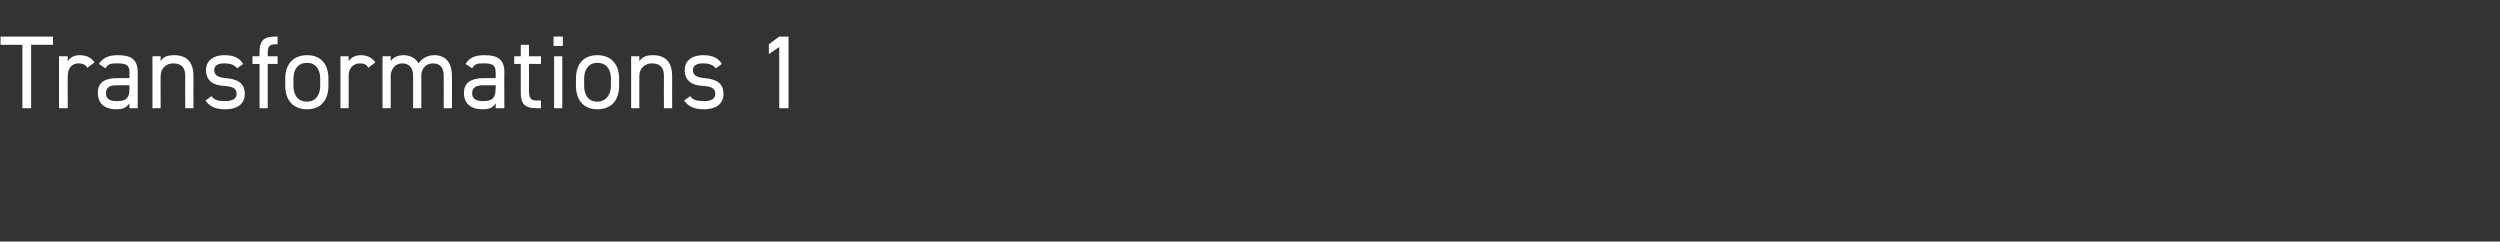 <?xml version="1.0" standalone="no"?><!DOCTYPE svg PUBLIC "-//W3C//DTD SVG 1.1//EN" "http://www.w3.org/Graphics/SVG/1.1/DTD/svg11.dtd"><svg xmlns="http://www.w3.org/2000/svg" version="1.1" width="457.5px" height="44.2px" viewBox="0 -5 457.5 44.2" style="top:-5px"><rect x="0" y="-5" width="457.5" height="44.2" fill="#333333" stroke="none"/>  <desc>﻿Transformations 1</desc>  <defs/>  <g id="Polygon297784">    <path d="M 9.7 1.7 L 9.7 3.2 L 5.7 3.2 L 5.7 14.8 L 4.1 14.8 L 4.1 3.2 L 0.1 3.2 L 0.1 1.7 L 9.7 1.7 Z M 16 7.4 C 15.6 6.8 15.1 6.6 14.4 6.6 C 13.2 6.6 12.4 7.4 12.4 8.9 C 12.37 8.85 12.4 14.8 12.4 14.8 L 10.8 14.8 L 10.8 5.3 L 12.4 5.3 C 12.4 5.3 12.37 6.23 12.4 6.2 C 12.8 5.6 13.4 5.1 14.6 5.1 C 15.9 5.1 16.7 5.6 17.3 6.4 C 17.3 6.4 16 7.4 16 7.4 Z M 21.4 9.3 C 21.41 9.31 23.7 9.3 23.7 9.3 C 23.7 9.3 23.67 8.21 23.7 8.2 C 23.7 6.9 23 6.6 21.6 6.6 C 20.4 6.6 19.8 6.6 19.3 7.5 C 19.3 7.5 18.1 6.7 18.1 6.7 C 18.8 5.6 19.8 5.1 21.6 5.1 C 24 5.1 25.2 5.9 25.2 8.2 C 25.19 8.21 25.2 14.8 25.2 14.8 L 23.7 14.8 C 23.7 14.8 23.67 13.87 23.7 13.9 C 23.1 14.7 22.5 15 21.3 15 C 19.1 15 17.9 13.9 17.9 12 C 17.9 10 19.3 9.3 21.4 9.3 Z M 23.7 10.6 C 23.7 10.6 21.41 10.6 21.4 10.6 C 19.9 10.6 19.4 11.1 19.4 12.1 C 19.4 13.1 20.1 13.5 21.3 13.5 C 22.7 13.5 23.7 13.3 23.7 11.2 C 23.67 11.15 23.7 10.6 23.7 10.6 Z M 27.9 5.3 L 29.4 5.3 C 29.4 5.3 29.37 6.23 29.4 6.2 C 29.8 5.5 30.5 5.1 31.9 5.1 C 34 5.1 35.4 6.2 35.4 8.9 C 35.38 8.87 35.4 14.8 35.4 14.8 L 33.9 14.8 C 33.9 14.8 33.86 8.89 33.9 8.9 C 33.9 7 32.8 6.6 31.7 6.6 C 30.3 6.6 29.4 7.6 29.4 8.9 C 29.37 8.87 29.4 14.8 29.4 14.8 L 27.9 14.8 L 27.9 5.3 Z M 43.4 7.5 C 42.9 6.9 42.3 6.6 41 6.6 C 39.9 6.6 39.2 7 39.2 7.8 C 39.2 8.9 40.1 9.2 41.4 9.3 C 43.2 9.5 44.8 10 44.8 12.2 C 44.8 13.8 43.7 15 41.2 15 C 39.3 15 38.3 14.4 37.6 13.4 C 37.6 13.4 38.7 12.6 38.7 12.6 C 39.2 13.3 39.9 13.5 41.2 13.5 C 42.5 13.5 43.3 13.1 43.3 12.2 C 43.3 11.2 42.7 10.8 40.8 10.7 C 39.2 10.6 37.7 9.9 37.7 7.8 C 37.7 6.3 38.8 5.1 41.1 5.1 C 42.6 5.1 43.8 5.5 44.5 6.7 C 44.5 6.7 43.4 7.5 43.4 7.5 Z M 47.5 5.3 C 47.5 5.3 47.46 4.62 47.5 4.6 C 47.5 2.6 48.1 1.7 50.3 1.7 C 50.35 1.69 50.8 1.7 50.8 1.7 L 50.8 3.1 C 50.8 3.1 50.41 3.13 50.4 3.1 C 49.1 3.1 49 3.7 49 5 C 48.98 5 49 5.3 49 5.3 L 50.8 5.3 L 50.8 6.7 L 49 6.7 L 49 14.8 L 47.5 14.8 L 47.5 6.7 L 46.2 6.7 L 46.2 5.3 L 47.5 5.3 Z M 60.1 10.7 C 60.1 13.1 58.9 15 56.2 15 C 53.6 15 52.2 13.3 52.2 10.7 C 52.2 10.7 52.2 9.4 52.2 9.4 C 52.2 6.7 53.7 5.1 56.2 5.1 C 58.7 5.1 60.1 6.7 60.1 9.4 C 60.1 9.4 60.1 10.7 60.1 10.7 Z M 58.6 10.7 C 58.6 10.7 58.6 9.4 58.6 9.4 C 58.6 7.6 57.7 6.5 56.2 6.5 C 54.6 6.5 53.7 7.6 53.7 9.4 C 53.7 9.4 53.7 10.7 53.7 10.7 C 53.7 12.3 54.4 13.6 56.2 13.6 C 57.8 13.6 58.6 12.3 58.6 10.7 Z M 67.4 7.4 C 67.1 6.8 66.6 6.6 65.9 6.6 C 64.7 6.6 63.8 7.4 63.8 8.9 C 63.82 8.85 63.8 14.8 63.8 14.8 L 62.3 14.8 L 62.3 5.3 L 63.8 5.3 C 63.8 5.3 63.82 6.23 63.8 6.2 C 64.2 5.6 64.9 5.1 66 5.1 C 67.3 5.1 68.1 5.6 68.7 6.4 C 68.7 6.4 67.4 7.4 67.4 7.4 Z M 70 5.3 L 71.5 5.3 C 71.5 5.3 71.5 6.23 71.5 6.2 C 71.9 5.6 72.6 5.1 73.9 5.1 C 75.1 5.1 76.1 5.7 76.6 6.6 C 77.3 5.6 78.3 5.1 79.5 5.1 C 81.5 5.1 82.7 6.4 82.7 8.9 C 82.74 8.87 82.7 14.8 82.7 14.8 L 81.2 14.8 C 81.2 14.8 81.22 8.89 81.2 8.9 C 81.2 7.2 80.4 6.6 79.2 6.6 C 78 6.6 77.1 7.5 77.1 8.9 C 77.12 8.87 77.1 14.8 77.1 14.8 L 75.6 14.8 C 75.6 14.8 75.6 8.89 75.6 8.9 C 75.6 7.2 74.7 6.6 73.6 6.6 C 72.4 6.6 71.5 7.6 71.5 8.9 C 71.5 8.87 71.5 14.8 71.5 14.8 L 70 14.8 L 70 5.3 Z M 88.5 9.3 C 88.48 9.31 90.7 9.3 90.7 9.3 C 90.7 9.3 90.74 8.21 90.7 8.2 C 90.7 6.9 90.1 6.6 88.6 6.6 C 87.5 6.6 86.9 6.6 86.4 7.5 C 86.4 7.5 85.2 6.7 85.2 6.7 C 85.9 5.6 86.8 5.1 88.7 5.1 C 91.1 5.1 92.3 5.9 92.3 8.2 C 92.26 8.21 92.3 14.8 92.3 14.8 L 90.7 14.8 C 90.7 14.8 90.74 13.87 90.7 13.9 C 90.2 14.7 89.6 15 88.3 15 C 86.1 15 84.9 13.9 84.9 12 C 84.9 10 86.4 9.3 88.5 9.3 Z M 90.7 10.6 C 90.7 10.6 88.48 10.6 88.5 10.6 C 87 10.6 86.4 11.1 86.4 12.1 C 86.4 13.1 87.2 13.5 88.3 13.5 C 89.7 13.5 90.7 13.3 90.7 11.2 C 90.74 11.15 90.7 10.6 90.7 10.6 Z M 94.1 5.3 L 95.3 5.3 L 95.3 3.2 L 96.8 3.2 L 96.8 5.3 L 99 5.3 L 99 6.7 L 96.8 6.7 C 96.8 6.7 96.82 11.49 96.8 11.5 C 96.8 12.8 97 13.4 98.2 13.4 C 98.25 13.36 99 13.4 99 13.4 L 99 14.8 C 99 14.8 98.19 14.8 98.2 14.8 C 95.9 14.8 95.3 13.9 95.3 11.9 C 95.3 11.87 95.3 6.7 95.3 6.7 L 94.1 6.7 L 94.1 5.3 Z M 101.4 5.3 L 102.9 5.3 L 102.9 14.8 L 101.4 14.8 L 101.4 5.3 Z M 101.3 1.7 L 103 1.7 L 103 3.4 L 101.3 3.4 L 101.3 1.7 Z M 113.3 10.7 C 113.3 13.1 112.1 15 109.3 15 C 106.8 15 105.4 13.3 105.4 10.7 C 105.4 10.7 105.4 9.4 105.4 9.4 C 105.4 6.7 106.8 5.1 109.3 5.1 C 111.8 5.1 113.3 6.7 113.3 9.4 C 113.3 9.4 113.3 10.7 113.3 10.7 Z M 111.8 10.7 C 111.8 10.7 111.8 9.4 111.8 9.4 C 111.8 7.6 110.9 6.5 109.3 6.5 C 107.8 6.5 106.9 7.6 106.9 9.4 C 106.9 9.4 106.9 10.7 106.9 10.7 C 106.9 12.3 107.6 13.6 109.3 13.6 C 110.9 13.6 111.8 12.3 111.8 10.7 Z M 115.5 5.3 L 117 5.3 C 117 5.3 116.98 6.23 117 6.2 C 117.5 5.5 118.1 5.1 119.5 5.1 C 121.6 5.1 123 6.2 123 8.9 C 122.99 8.87 123 14.8 123 14.8 L 121.5 14.8 C 121.5 14.8 121.47 8.89 121.5 8.9 C 121.5 7 120.4 6.6 119.3 6.6 C 117.9 6.6 117 7.6 117 8.9 C 116.98 8.87 117 14.8 117 14.8 L 115.5 14.8 L 115.5 5.3 Z M 131 7.5 C 130.5 6.9 129.9 6.6 128.6 6.6 C 127.5 6.6 126.8 7 126.8 7.8 C 126.8 8.9 127.7 9.2 129 9.3 C 130.8 9.5 132.4 10 132.4 12.2 C 132.4 13.8 131.3 15 128.8 15 C 126.9 15 125.9 14.4 125.2 13.4 C 125.2 13.4 126.3 12.6 126.3 12.6 C 126.8 13.3 127.5 13.5 128.9 13.5 C 130.1 13.5 130.9 13.1 130.9 12.2 C 130.9 11.2 130.3 10.8 128.4 10.7 C 126.8 10.6 125.3 9.9 125.3 7.8 C 125.3 6.3 126.4 5.1 128.7 5.1 C 130.2 5.1 131.4 5.5 132.1 6.7 C 132.1 6.7 131 7.5 131 7.5 Z M 144.3 14.8 L 142.6 14.8 L 142.6 3.6 L 140.7 4.9 L 140.7 3.1 L 142.6 1.7 L 144.3 1.7 L 144.3 14.8 Z " stroke="none" fill="#fff"/>  </g></svg>
